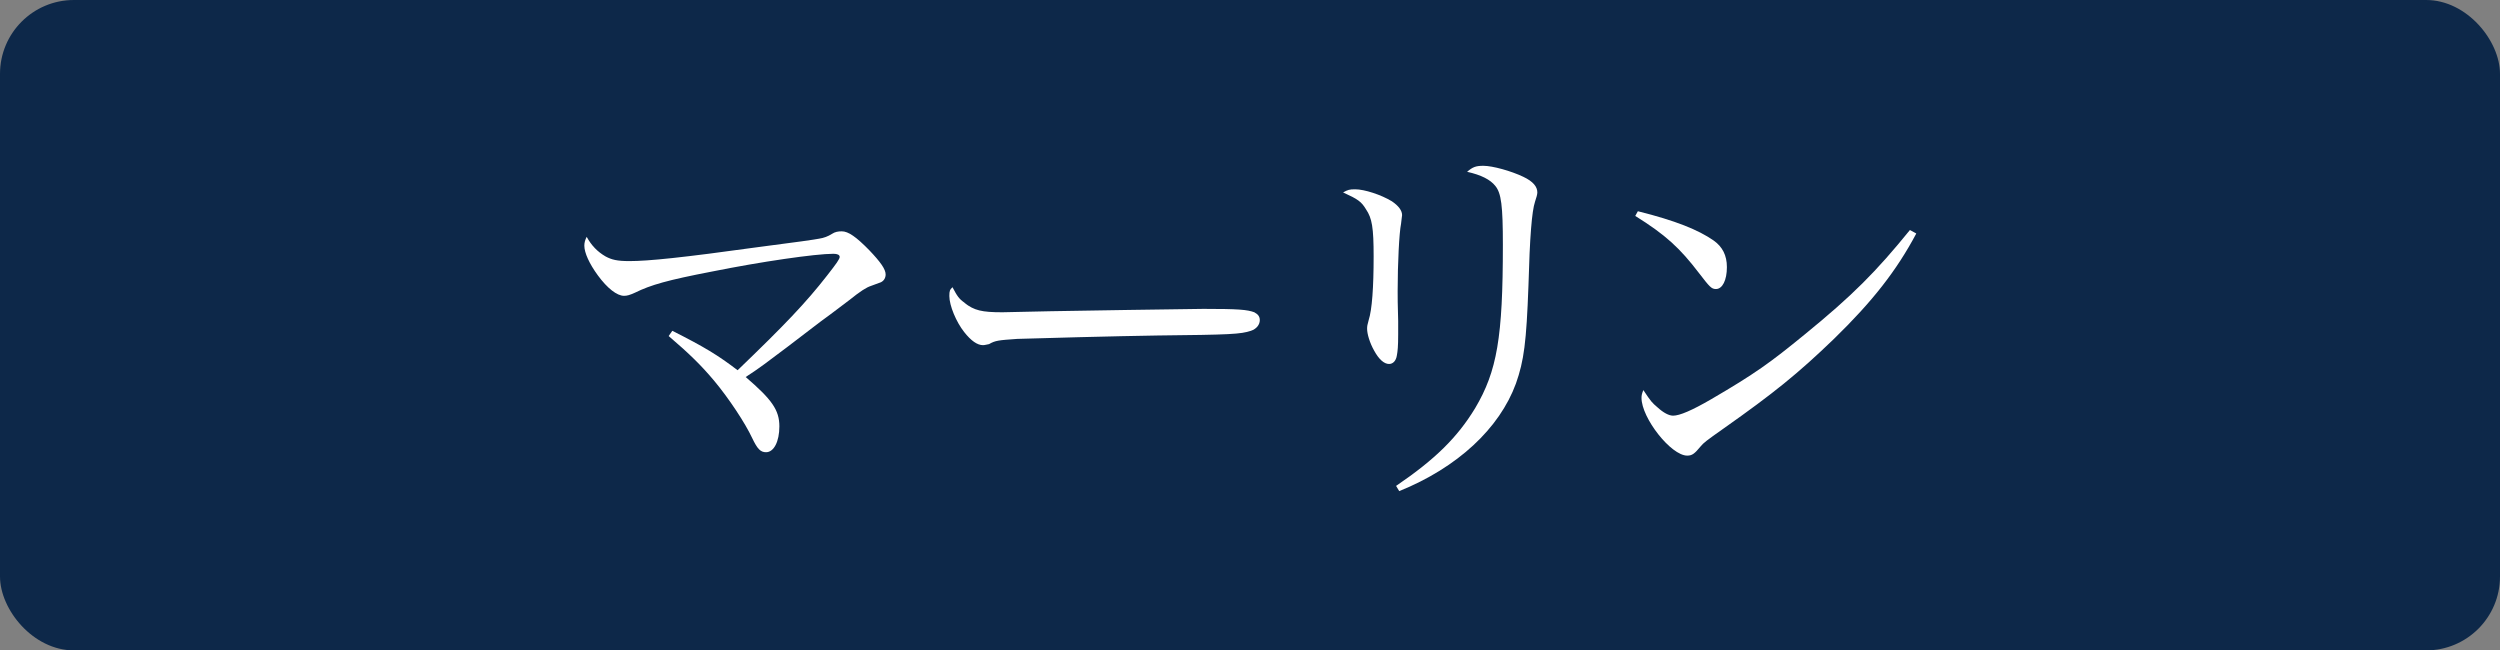 <?xml version="1.0" encoding="UTF-8"?>
<svg id="_レイヤー_2" data-name="レイヤー 2" xmlns="http://www.w3.org/2000/svg" viewBox="0 0 95.75 24.91">
  <rect x="0" y="0" width="95.75" height="24.91" fill="#808080" stroke="none"/>
  <defs>
    <style>
      .cls-1 {
        fill: #fff;
      }

      .cls-2 {
        fill: #0d2849;
      }
    </style>
  </defs>
  <g id="_レイヤー_2-2" data-name="レイヤー 2">
    <g>
      <rect class="cls-2" width="95.75" height="24.91" rx="2.83" ry="2.83"/>
      <g>
        <path class="cls-1" d="M25.75,12.67c1.23.62,1.74.93,2.5,1.51,1.81-1.74,2.62-2.59,3.43-3.63.36-.46.48-.63.48-.71s-.09-.12-.24-.12c-.69,0-2.76.3-4.65.68-1.71.33-2.34.51-2.95.81-.2.09-.3.12-.42.12-.27,0-.64-.29-1-.78-.33-.45-.52-.87-.52-1.14,0-.12.03-.22.09-.34.18.33.41.57.72.75.24.13.45.18.92.18.72,0,2.01-.13,4.96-.54,1.41-.18,2.17-.29,2.31-.32q.26-.04.48-.18c.12-.08.24-.1.38-.1.25,0,.55.21,1.05.72.43.45.63.73.63.93,0,.13-.06.24-.18.3q-.08.03-.38.14c-.18.06-.39.19-.84.55-.14.1-.53.41-1.11.83-.31.24-.75.57-1.27.97-.77.58-1.04.79-1.58,1.14,1,.86,1.29,1.26,1.29,1.89,0,.58-.21.99-.51.99-.21,0-.33-.12-.53-.54-.27-.58-.9-1.53-1.46-2.2-.48-.57-.92-1.01-1.74-1.71l.14-.2Z"/>
        <path class="cls-1" d="M36.94,11.6c.37.29.66.36,1.45.36q.17,0,1.85-.04c.58-.01,5.35-.09,5.85-.09,1.35,0,1.68.03,1.95.13.15.08.21.17.21.3,0,.18-.13.34-.34.41-.4.13-.76.15-3.6.18-1.39.02-4.83.11-5.35.13-.71.05-.84.06-1.08.2-.06.01-.17.04-.23.04-.22,0-.46-.17-.72-.5-.31-.39-.57-1.02-.57-1.38,0-.21.02-.24.12-.34.18.34.25.45.47.6Z"/>
        <path class="cls-1" d="M51.9,7.25c.36,0,1,.21,1.41.46.25.17.39.35.39.53,0,.04-.03.2-.04.33-.07.34-.13,1.51-.13,2.58,0,.19,0,.54.02,1.14v.51c0,.48-.02.65-.05.81-.03.21-.15.33-.3.33-.19,0-.39-.18-.57-.51-.17-.3-.27-.64-.27-.84,0-.1.01-.15.06-.33.13-.4.19-1.26.19-2.44,0-1.1-.06-1.46-.29-1.8-.18-.3-.31-.39-.88-.65.18-.1.24-.12.46-.12ZM53.47,18.61c1.5-1.02,2.35-1.86,3.03-2.98.84-1.42,1.06-2.71,1.06-6.25,0-1.5-.06-1.98-.29-2.26-.19-.24-.54-.42-1.08-.54.21-.18.33-.23.62-.23.36,0,1.07.2,1.53.42.38.18.54.38.54.6q0,.1-.09.36c-.12.36-.2,1.35-.25,3.21-.08,2.17-.17,2.87-.48,3.75-.63,1.72-2.24,3.22-4.47,4.12l-.12-.2Z"/>
        <path class="cls-1" d="M62.73,8.09c1.44.36,2.31.71,2.9,1.12.34.24.51.57.51,1.02,0,.5-.17.84-.42.84-.17,0-.24-.08-.64-.6-.74-.97-1.28-1.47-2.45-2.2l.1-.18ZM73.39,8.95c-.75,1.41-1.67,2.59-3.15,4.03-1.38,1.33-2.31,2.08-4.21,3.42-.71.5-.78.56-.89.69-.24.29-.33.36-.52.36-.62,0-1.75-1.44-1.75-2.21,0-.09.01-.15.07-.3.3.45.33.48.54.66.23.21.44.32.6.32.25,0,.72-.2,1.46-.63,1.68-.98,2.26-1.4,3.58-2.48,1.84-1.5,2.74-2.41,4.03-4l.24.13Z"/>
      </g>
    </g>
  </g>
</svg>